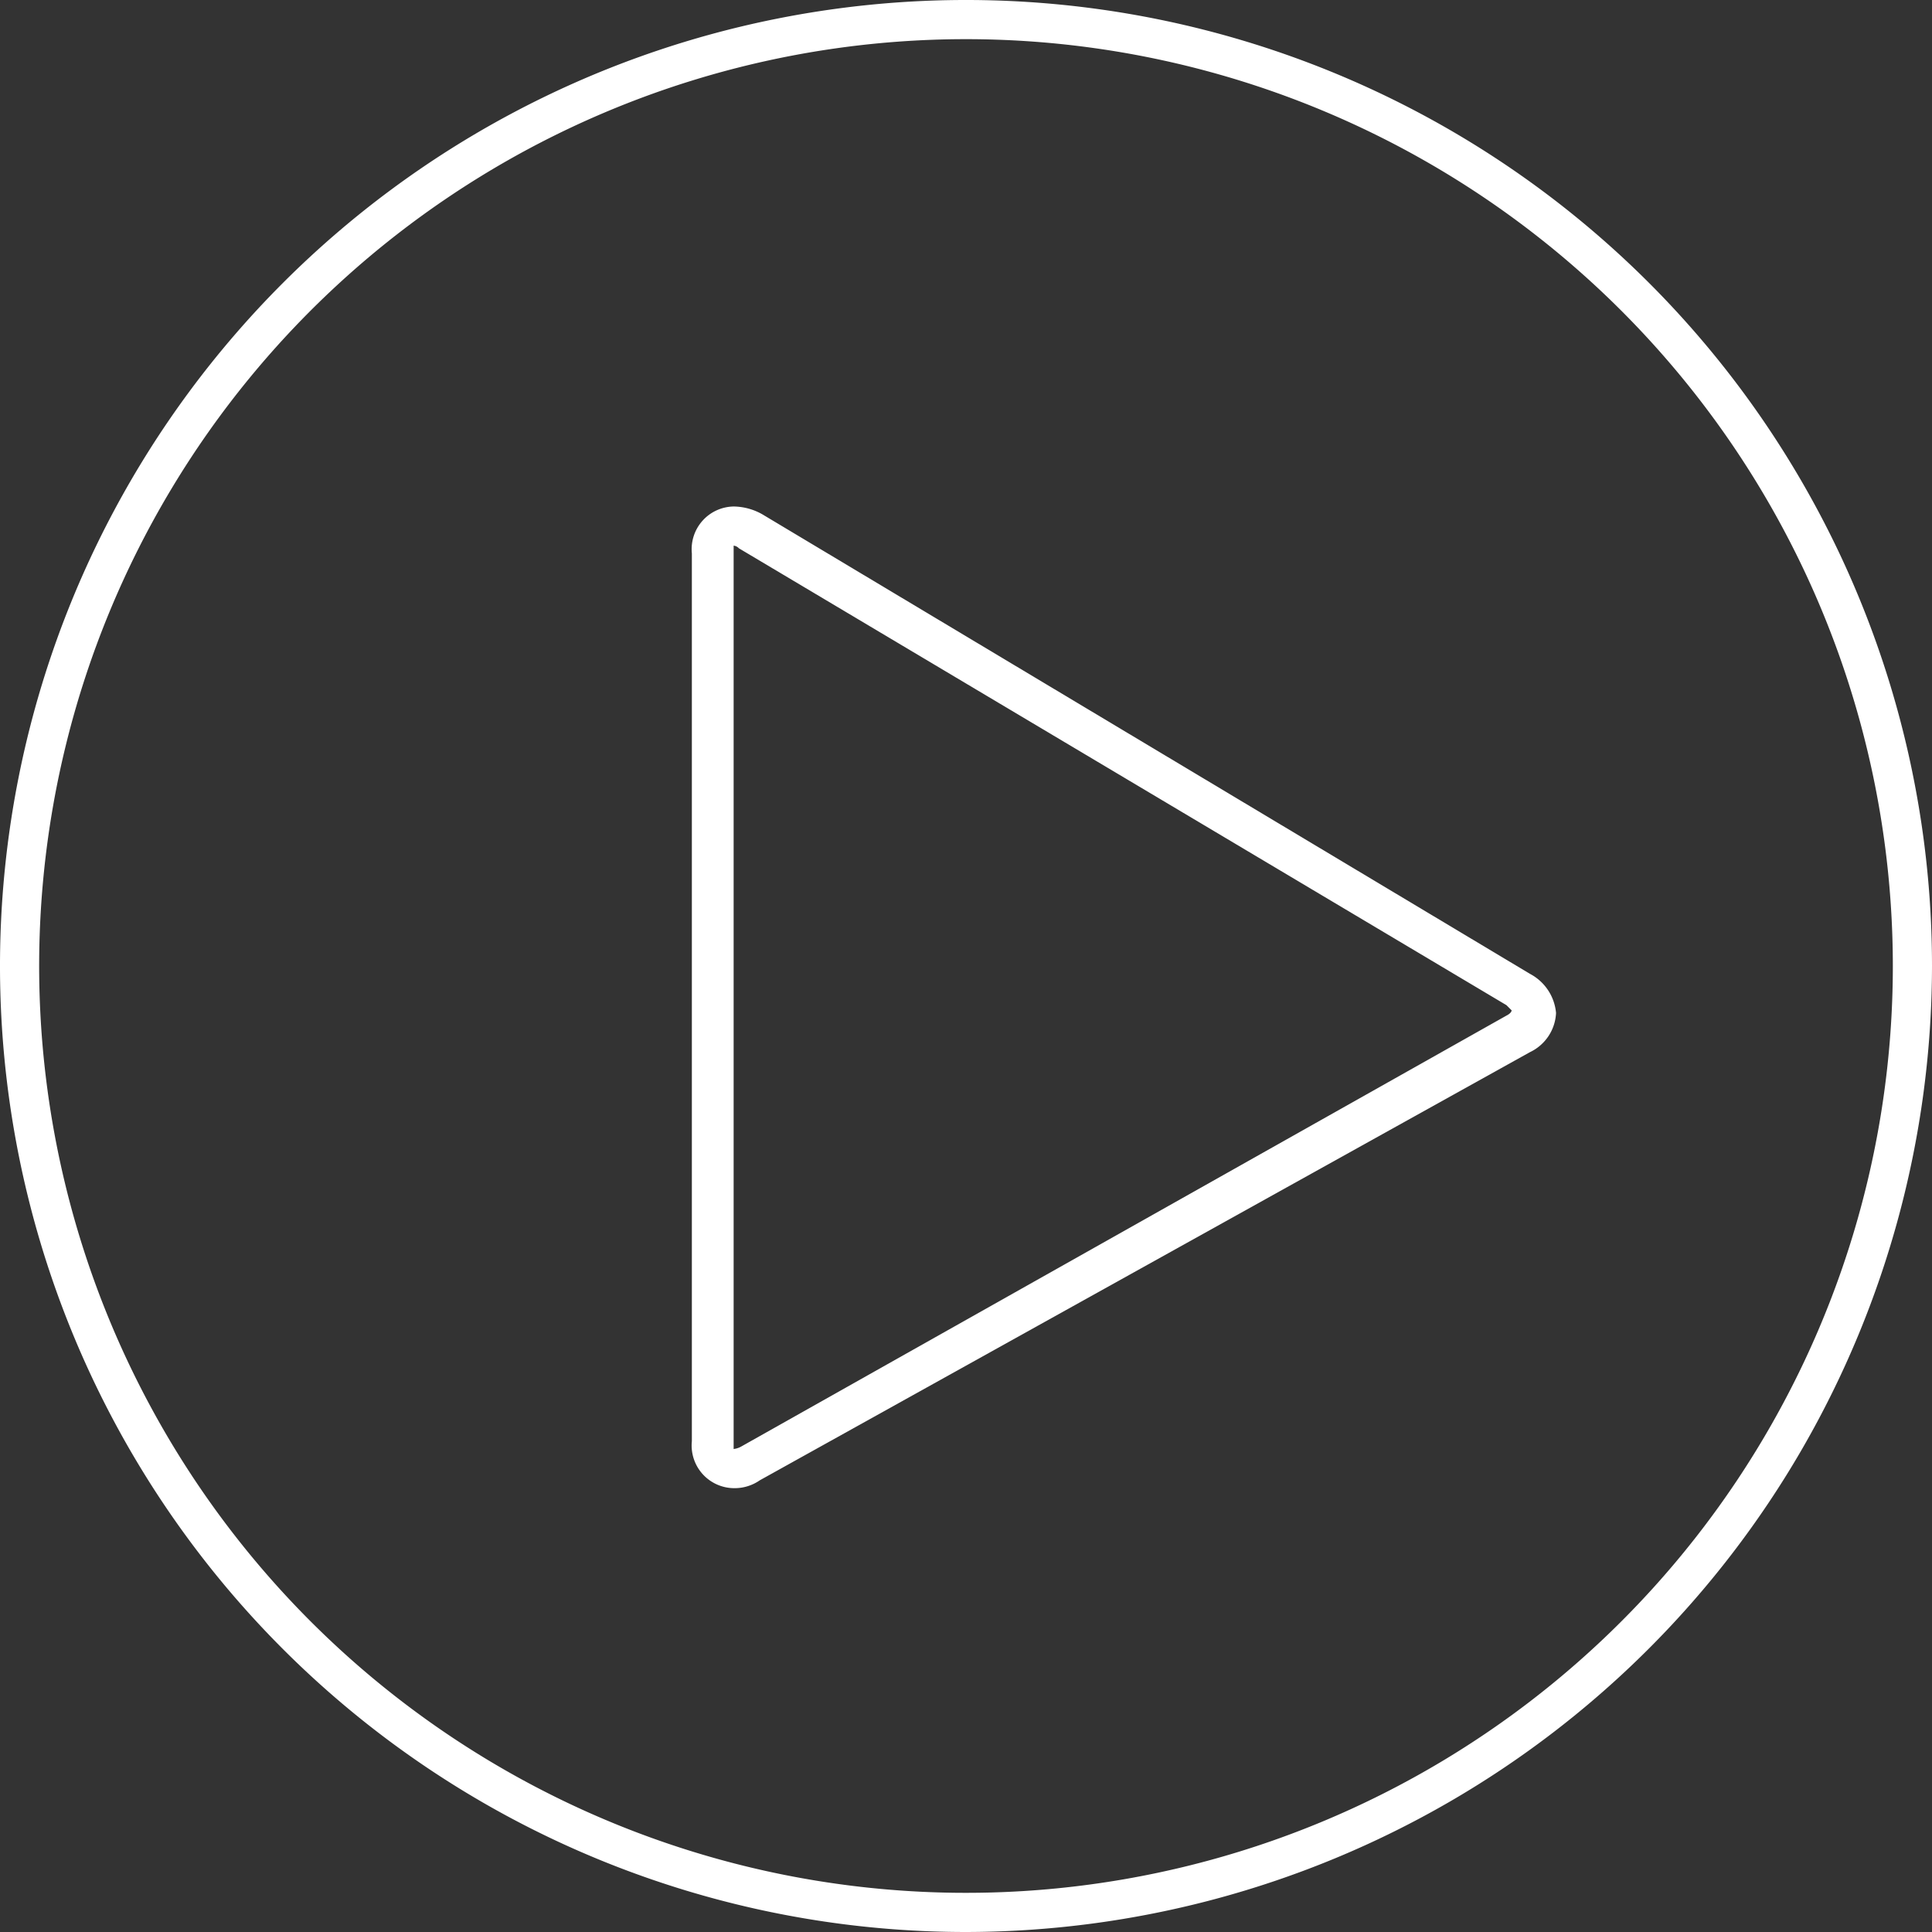 <svg xmlns="http://www.w3.org/2000/svg" viewBox="0 0 74 74"><rect x="0" y="0" width="74" height="74" fill="#333333" stroke="none"/><defs><style>.a{fill:#fff;}</style></defs><path class="a" d="M28.1,57a1.634,1.634,0,0,1-1.6-1.8v-34a1.636,1.636,0,0,1,1.6-1.8,2.279,2.279,0,0,1,1.1.3L58.6,37.3a1.882,1.882,0,0,1,1,1.5,1.751,1.751,0,0,1-1,1.5L29.1,56.7A1.689,1.689,0,0,1,28.1,57Zm0-36.1V55.5a.774.774,0,0,0,.3-.1L57.7,38.9c.2-.1.2-.2.2-.2l-.2-.2L28.3,21A.31.31,0,0,0,28.1,20.9Z"/><path class="a" d="M37,74A37,37,0,1,1,74,37,37.044,37.044,0,0,1,37,74ZM37,1.5A35.5,35.5,0,1,0,72.5,37,35.508,35.508,0,0,0,37,1.5Z"/></svg>